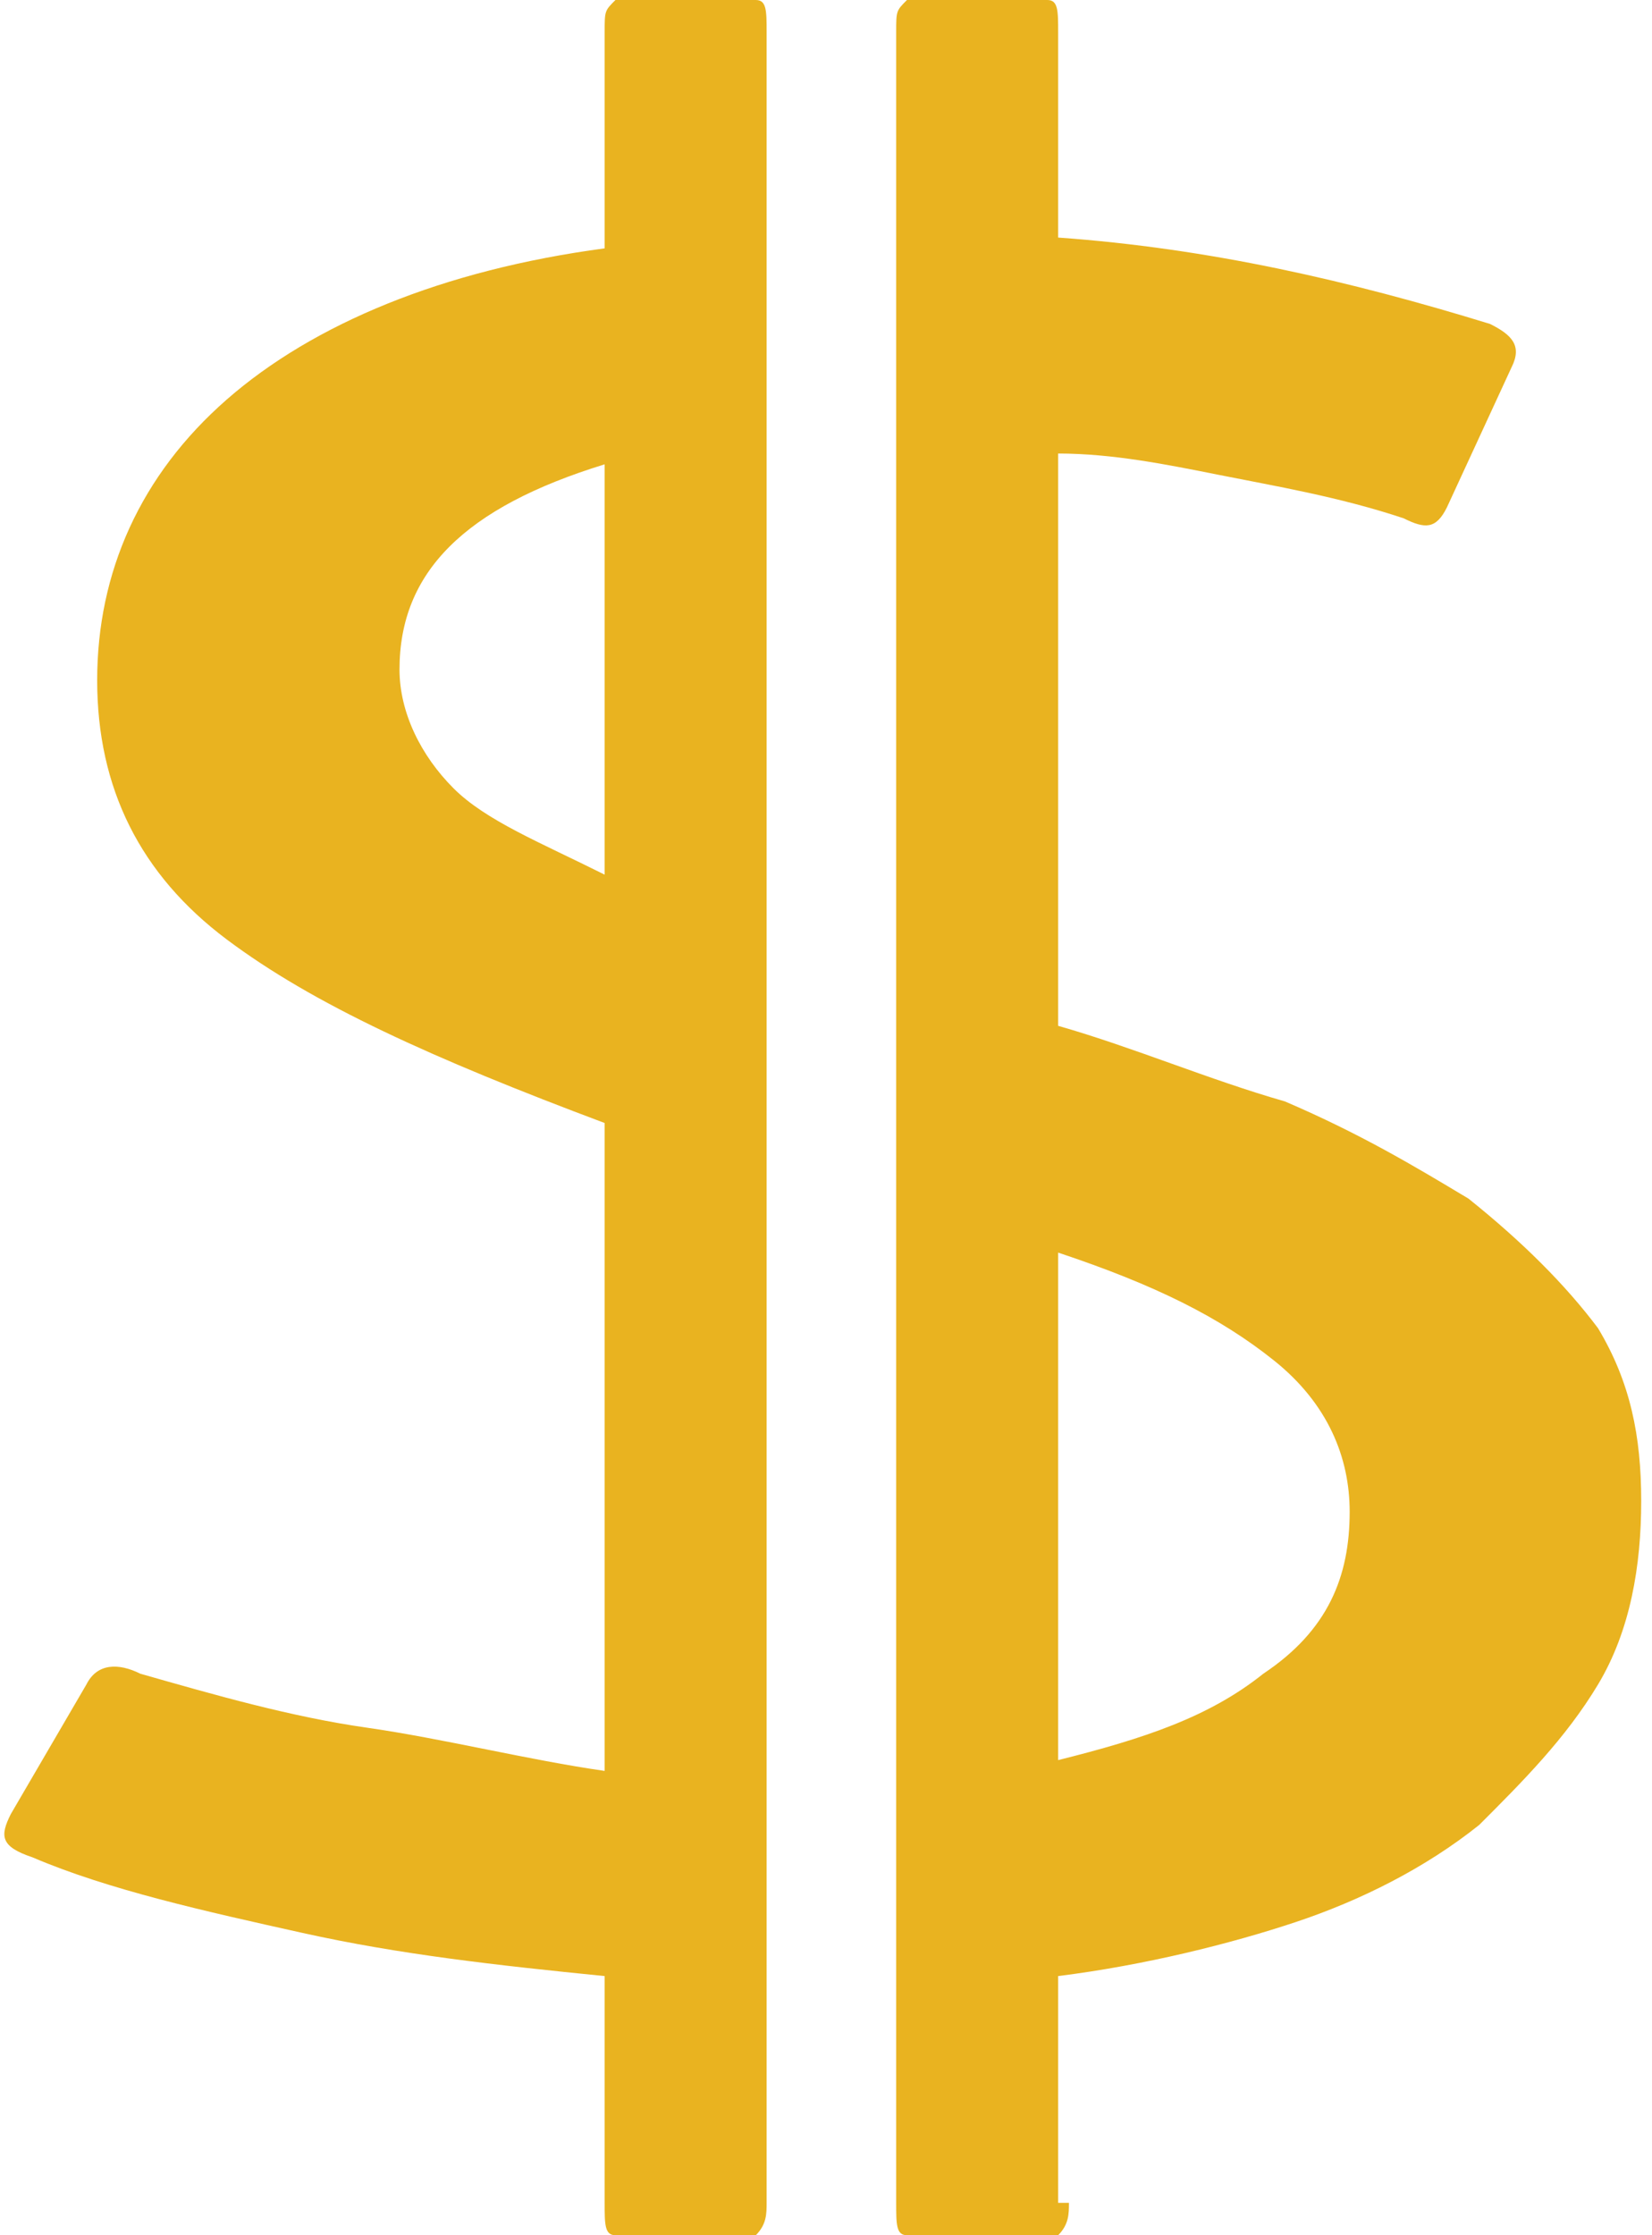 <?xml version="1.0" encoding="utf-8"?>
<!-- Generator: Adobe Illustrator 25.3.1, SVG Export Plug-In . SVG Version: 6.00 Build 0)  -->
<svg version="1.1" id="Layer_1" xmlns="http://www.w3.org/2000/svg" xmlns:xlink="http://www.w3.org/1999/xlink" x="0px" y="0px"
	 viewBox="0 0 15.3 20.7" style="enable-background:new 0 0 15.3 20.7;" xml:space="preserve">
<style type="text/css">
	.st0{fill:#E9B320;}
</style>
<g>
	<path class="st0" d="M5.6,0.3c0-0.2,0-0.2,0.1-0.3c0.1,0,0.2,0,0.4,0h0.5C6.8,0,6.9,0,7,0c0.1,0,0.1,0.1,0.1,0.3v20.1
		c0,0.1,0,0.2-0.1,0.3c-0.1,0-0.2,0-0.4,0H6.1c-0.2,0-0.3,0-0.4,0c-0.1,0-0.1-0.1-0.1-0.3v-2.1c-1-0.1-1.9-0.2-2.8-0.4
		c-0.9-0.2-1.8-0.4-2.5-0.7c-0.3-0.1-0.3-0.2-0.2-0.4l0.7-1.2c0.1-0.2,0.3-0.2,0.5-0.1c0.7,0.2,1.4,0.4,2.1,0.5
		c0.7,0.1,1.5,0.3,2.2,0.4v-6C4,9.8,2.9,9.3,2.1,8.7C1.3,8.1,0.9,7.3,0.9,6.3c0-1,0.4-1.9,1.2-2.6s2-1.2,3.5-1.4V0.3z M3.7,6.2
		c0,0.4,0.2,0.8,0.5,1.1C4.5,7.6,5,7.8,5.6,8.1l0-3.8C4.3,4.7,3.7,5.3,3.7,6.2z M9.9,20.4c0,0.1,0,0.2-0.1,0.3c-0.1,0-0.2,0-0.4,0
		H8.8c-0.2,0-0.3,0-0.4,0c-0.1,0-0.1-0.1-0.1-0.3V0.3c0-0.2,0-0.2,0.1-0.3c0.1,0,0.2,0,0.4,0h0.5c0.2,0,0.3,0,0.4,0
		c0.1,0,0.1,0.1,0.1,0.3v1.9c1.4,0.1,2.7,0.4,4,0.8c0.2,0.1,0.3,0.2,0.2,0.4l-0.6,1.3c-0.1,0.2-0.2,0.2-0.4,0.1
		c-0.6-0.2-1.2-0.3-1.7-0.4c-0.5-0.1-1-0.2-1.5-0.2v5.3c0.7,0.2,1.4,0.5,2.1,0.7c0.7,0.3,1.2,0.6,1.7,0.9c0.5,0.4,0.9,0.8,1.2,1.2
		c0.3,0.5,0.4,1,0.4,1.6c0,0.6-0.1,1.2-0.4,1.7c-0.3,0.5-0.7,0.9-1.1,1.3c-0.5,0.4-1.1,0.7-1.7,0.9s-1.4,0.4-2.2,0.5V20.4z M12.5,14
		c0-0.5-0.2-1-0.7-1.4c-0.5-0.4-1.1-0.7-2-1l0,4.7c0.8-0.2,1.4-0.4,1.9-0.8C12.3,15.1,12.5,14.6,12.5,14z"/>
</g>
</svg>
